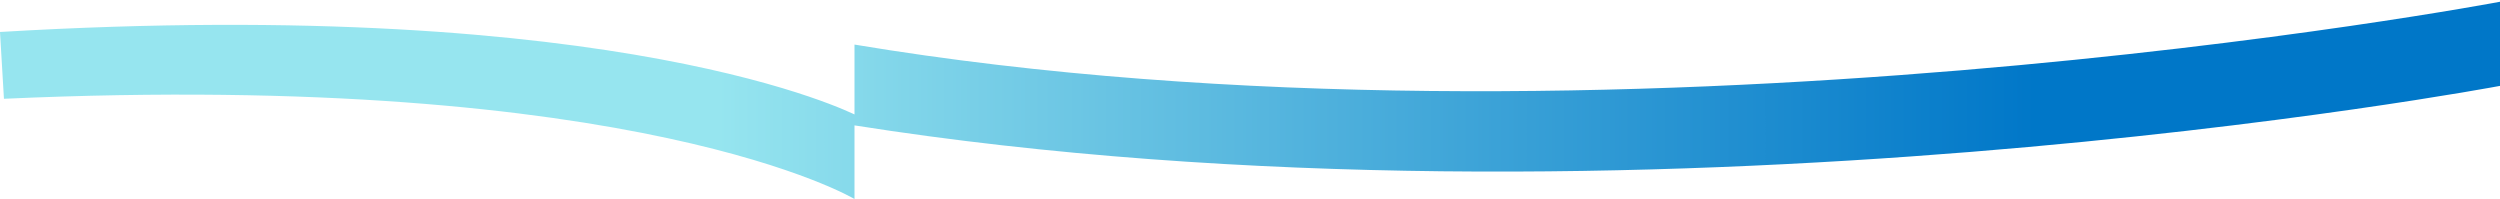 <svg width="1280" height="102" viewBox="0 0 1280 102" fill="none" xmlns="http://www.w3.org/2000/svg">
<path d="M437.5 58.813V40.818V22.824C824 87.263 1280 0.896 1280 0.896V43.972C1280 43.972 838 127.396 437.5 64.198V83.047V101.896C437.5 101.896 327.5 35.896 2.021 50.575L0 16.37C319.5 -2.604 436.994 58.584 438 58.816L437.5 58.813Z" fill="url(#paint0_linear_11624_18424)"/>
<defs>
<linearGradient id="paint0_linear_11624_18424" x1="1319.24" y1="51.395" x2="-411.221" y2="51.395" gradientUnits="userSpaceOnUse">
<stop offset="0.16" stop-color="#0077C8"/>
<stop offset="0.32" stop-color="#3BA2D7"/>
<stop offset="0.55" stop-color="#96E5EF"/>
</linearGradient>
</defs>
</svg>
